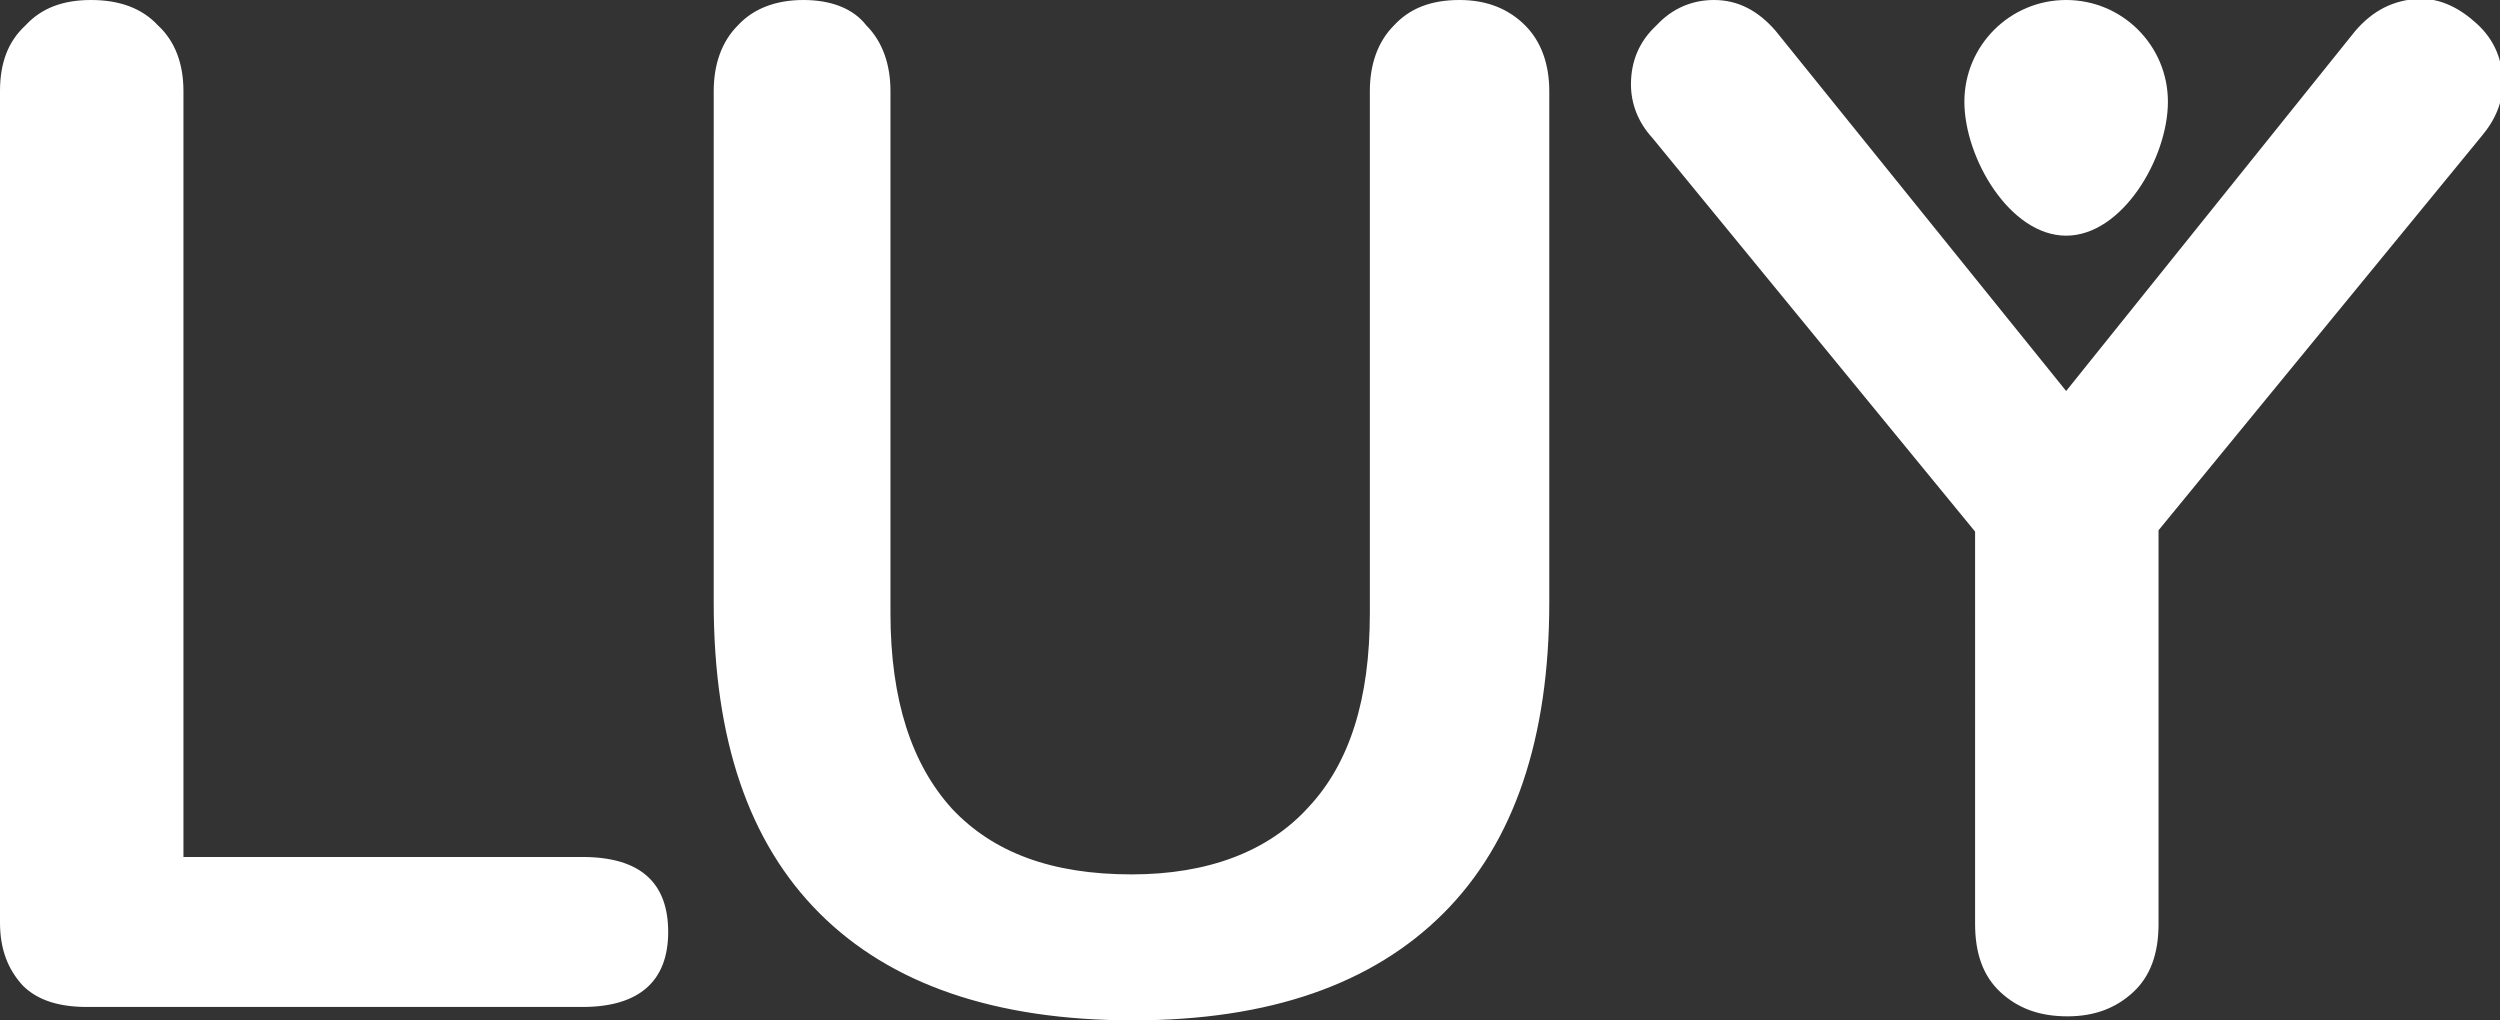 <?xml version="1.0" encoding="utf-8"?>
<!-- Generator: Adobe Illustrator 23.1.1, SVG Export Plug-In . SVG Version: 6.00 Build 0)  -->
<svg version="1.1" id="Ebene_1" xmlns="http://www.w3.org/2000/svg" xmlns:xlink="http://www.w3.org/1999/xlink" x="0px" y="0px"
	 viewBox="0 0 186.7 76.2" style="enable-background:new 0 0 186.7 76.2;" xml:space="preserve">
<rect x="0" y="0" width="186.7" height="76.2" fill="#333333" stroke="none"/>
<style type="text/css">
	.st0{fill:#FFFFFF;}
</style>
<g>
	<path class="st0" d="M175.9,2.3l-21.6,26.9L132.6,2.3C131.3,0.8,129.8,0,128,0c-1.6,0-3.1,0.6-4.3,1.9c-1.3,1.2-1.9,2.7-1.9,4.4
		c0,1.4,0.5,2.8,1.6,4l24.1,29.4V69c0,2.2,0.6,3.9,1.9,5.1c1.3,1.2,2.9,1.8,5,1.8c2,0,3.6-0.6,4.9-1.8c1.3-1.2,1.9-2.9,1.9-5.1V39.6
		l24.1-29.4c1.1-1.3,1.6-2.6,1.6-4c0-1.7-0.6-3.2-1.9-4.4c-1.3-1.2-2.7-1.9-4.3-1.9C178.7,0,177.2,0.8,175.9,2.3 M84.6,76.2
		c10.2,0,17.9-2.7,23.2-8c5.3-5.3,7.9-13.1,7.9-23.2V6.8c0-2-0.6-3.7-1.8-4.9c-1.2-1.2-2.8-1.9-4.9-1.9c-2.1,0-3.7,0.6-4.9,1.9
		c-1.2,1.2-1.8,2.9-1.8,4.9v39c0,6.4-1.5,11.2-4.6,14.5c-3,3.3-7.5,5-13.2,5c-5.9,0-10.3-1.6-13.4-4.9c-3-3.3-4.6-8.1-4.6-14.6v-39
		c0-2-0.6-3.7-1.8-4.9C63.7,0.6,62,0,60,0c-2,0-3.7,0.6-4.9,1.9c-1.2,1.2-1.8,2.9-1.8,4.9V45c0,10.2,2.6,17.9,7.9,23.2
		S74.3,76.2,84.6,76.2 M6.5,75.2h37c4.2,0,6.4-1.9,6.4-5.6c0-3.7-2.1-5.6-6.4-5.6H13.7V6.8c0-2-0.6-3.7-1.9-4.9
		C10.6,0.6,8.9,0,6.8,0C4.7,0,3.1,0.6,1.9,1.9C0.6,3.1,0,4.7,0,6.8v62.1c0,2,0.6,3.5,1.7,4.7C2.8,74.7,4.4,75.2,6.5,75.2"/>
	<path class="st0" d="M154.3,17.6c4.2,0,7.6-5.8,7.6-10c0-4.2-3.4-7.6-7.6-7.6c-4.2,0-7.6,3.4-7.6,7.6
		C146.7,11.8,150.1,17.6,154.3,17.6"/>
</g>
</svg>
